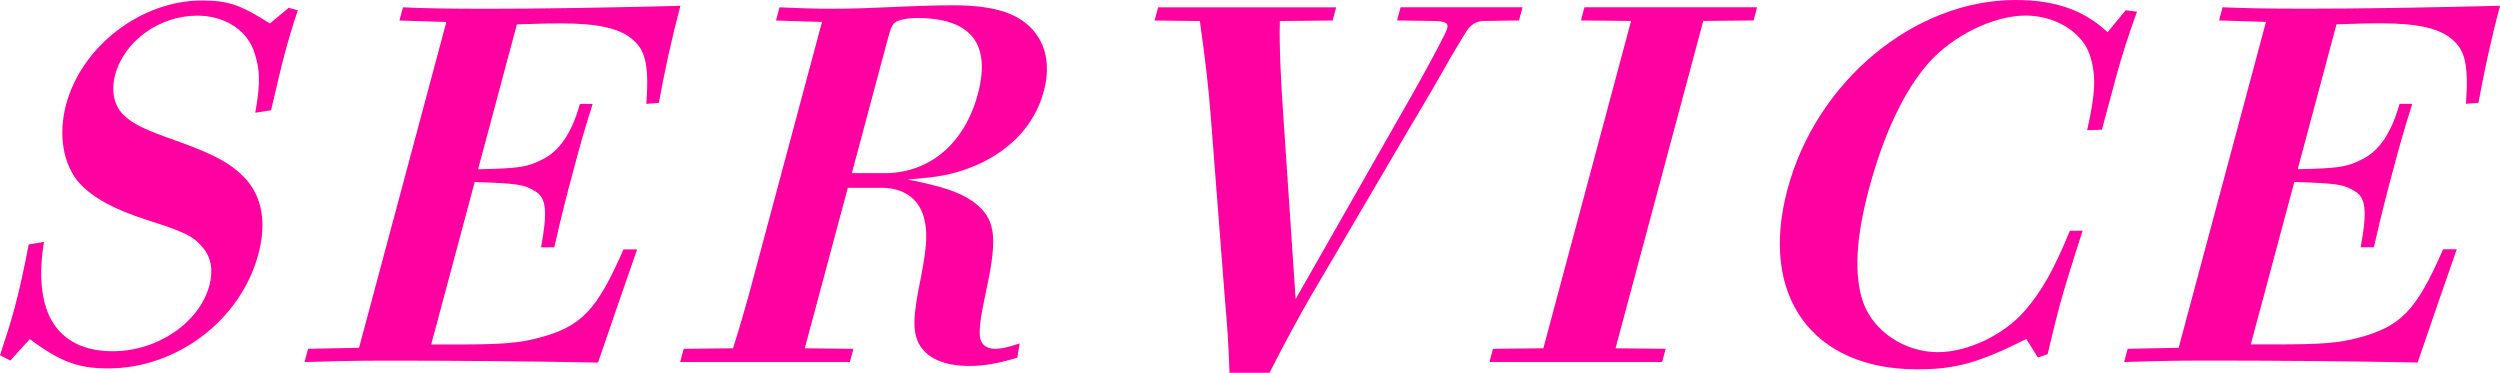 <?xml version="1.0" encoding="UTF-8"?>
<svg id="_レイヤー_1" xmlns="http://www.w3.org/2000/svg" version="1.1" viewBox="0 0 348.48 51.96">
  <!-- Generator: Adobe Illustrator 29.8.2, SVG Export Plug-In . SVG Version: 2.1.1 Build 3)  -->
  <defs>
    <style>
      .st0 {
        fill: #ff00a1;
      }
    </style>
  </defs>
  <path class="st0" d="M0,49.51c.68-2.04,1.48-4.49,2.04-6.6.62-2.31,1.32-5.44,1.96-8.84l2.13-.34c-.76,4.62-.39,8.3,1.03,10.88,1.61,2.86,4.54,4.35,8.56,4.35,6.26,0,12.09-4.01,13.47-9.18.56-2.11.24-3.95-.96-5.31-1.23-1.5-2.54-2.18-7.75-3.81-4.63-1.5-7.47-3.06-9.38-5.1-2.3-2.58-3.02-6.73-1.88-11.02C11.42,6.39,19.71.07,28.14.07c3.67,0,5.41.61,9.48,3.2l2.62-2.18,1.27.34c-.74,2.24-1.3,4.08-1.84,6.12-.66,2.45-1.17,4.9-1.89,7.82l-2.2.34c.77-4.15.67-6.32-.28-8.84-1.14-2.86-4.18-4.69-7.79-4.69-5.3,0-10.19,3.54-11.45,8.23-.64,2.38-.13,4.56,1.43,5.85,1.2,1.09,2.77,1.84,6.99,3.33,5.52,1.97,7.71,3.2,9.68,5.24,2.42,2.65,3.01,6.26,1.85,10.61-2.46,9.18-11.34,15.91-20.92,15.91-4.15,0-6.63-.88-10.94-4.08l-2.71,2.99L0,49.51h0Z"/>
  <path class="st0" d="M42.94,48.62l7.11-.14L62.22,3.06l-6.54-.2.49-1.84c2.89.14,6.2.2,11.78.2,7.21,0,16.29-.14,26.9-.41-1.33,4.96-2.3,9.59-3.01,13.53l-1.74.14c.37-5.44-.1-7.48-2-9.04-1.78-1.5-4.79-2.18-9.89-2.18-1.43,0-2.31,0-6.16.14l-5.41,20.2c5.68-.14,6.8-.27,8.93-1.36,2.42-1.16,4.11-3.67,5.27-7.75h1.77c-1.28,4.01-1.86,6.19-2.75,9.52-.77,2.86-1.44,5.37-2.6,10.47h-1.84c.9-4.9.77-6.94-.83-7.82-1.51-.95-2.43-1.09-8.42-1.29l-6.07,22.65h3.13c6.94,0,9.17-.2,11.95-.95,5.86-1.56,8.02-3.81,11.73-12.31h1.9c-2.04,5.85-3.28,9.45-5.45,15.78-10.42-.2-20.39-.27-29.91-.27-5.64,0-8.13.14-11,.2l.49-1.84h0Z"/>
  <path class="st0" d="M141.82,49.85c-2.67.82-4.66,1.16-6.7,1.16-3.54,0-5.96-1.09-7.05-3.13-.87-1.84-.83-3.74.32-9.32.84-4.42.91-6.19.42-8.16-.7-2.72-2.88-4.22-5.87-4.22h-4.76l-6,22.37,6.78.07-.49,1.84h-23.66l.49-1.84,6.88-.07c.88-2.79,1.7-5.58,2.45-8.37L114.58,3.06l-6.41-.2.49-1.84c1.75.07,4.5.2,6.95.2,6.8,0,11.01-.48,17.33-.48,5.85,0,9.39,1.22,11.4,3.88,1.61,2.11,2,4.96,1.16,8.09-1.33,4.96-5.05,8.71-10.49,10.75-2.63.95-4.2,1.22-8.51,1.56,4.84.95,7.28,1.77,9.11,3.06,3.12,2.31,3.5,4.69,1.94,12.04-.87,4.01-1.03,5.37-.98,6.46,0,1.29.81,2.04,2.1,2.04.88,0,1.6-.14,3.46-.75l-.32,1.97h.01ZM123.28,24.14c6.32,0,11.18-4.15,13.02-11.02,1.88-7.01-.96-10.61-8.44-10.61-1.43,0-2.72.27-3.17.68-.36.34-.56.82-.96,2.31l-4.99,18.63h4.56-.02Z"/>
  <path class="st0" d="M206.89,2.92c-.95,0-1.74.41-2.28,1.16-.31.41-1.07,1.7-2.17,3.54-1.69,2.99-3.7,6.46-6.03,10.34l-13.77,23.46c-1.65,2.86-3.39,6.05-5.68,10.54h-5.58c-.11-4.15-.39-7.41-.67-10.68l-1.92-24.82c-.29-4.01-.79-8.23-1.54-13.53l-6.31-.07.49-1.84h24.82l-.49,1.84-7.36.07c-.11,3.47.17,8.77.48,13.19l1.72,25.57,13.99-24.55c2.67-4.62,4.27-7.55,5.76-10.34.85-1.63,1.27-2.45,1.38-2.86.2-.75-.27-1.02-2.11-1.02l-4.88-.07.49-1.84h17l-.49,1.84-4.85.07h0Z"/>
  <path class="st0" d="M208.11,48.62l7.02-.07,12.23-45.63-6.99-.07.49-1.84h24.07l-.49,1.84-7.02.07-12.23,45.63,6.99.07-.49,1.84h-24.07l.49-1.84Z"/>
  <path class="st0" d="M296.3,1.43l1.58.2c-1.06,2.92-2.1,6.05-2.92,9.11-.78,2.92-1.38,5.17-1.97,7.34l-2.06.07c1.2-5.24,1.28-7.82.33-10.61-1.13-3.13-4.82-5.37-8.9-5.37-4.49,0-10.13,2.79-13.53,6.6-3.42,3.88-6.26,9.93-8.29,17.48-1.84,6.87-2.14,12.04-.85,15.84,1.42,4.08,5.81,7,10.43,7,4.15,0,9.14-2.38,12.07-5.71,2.46-2.86,4.03-5.64,6.34-11.22h1.77c-1.58,4.9-2.65,8.37-3.21,10.47-.55,2.04-1.15,4.56-1.67,6.73l-1.35.48-1.62-2.58c-6.67,3.33-9.9,4.22-15.2,4.22-14.69,0-22.07-10.27-18.09-25.09C253.2,11.29,266.84,0,280.98,0,286.49,0,290.52,1.43,293.78,4.49l2.52-3.06h0Z"/>
  <path class="st0" d="M296.58,48.62l7.11-.14,12.17-45.43-6.54-.2.49-1.84c2.89.14,6.2.2,11.78.2,7.21,0,16.29-.14,26.9-.41-1.33,4.96-2.3,9.59-3.01,13.53l-1.74.14c.37-5.44-.1-7.48-2-9.04-1.78-1.5-4.79-2.18-9.89-2.18-1.43,0-2.31,0-6.16.14l-5.41,20.2c5.68-.14,6.8-.27,8.93-1.36,2.42-1.16,4.11-3.67,5.27-7.75h1.77c-1.28,4.01-1.86,6.19-2.75,9.52-.77,2.86-1.44,5.37-2.6,10.47h-1.84c.9-4.9.77-6.94-.83-7.82-1.51-.95-2.43-1.09-8.42-1.29l-6.07,22.65h3.13c6.94,0,9.17-.2,11.95-.95,5.86-1.56,8.02-3.81,11.73-12.31h1.9c-2.04,5.85-3.28,9.45-5.45,15.78-10.42-.2-20.39-.27-29.91-.27-5.64,0-8.13.14-11,.2l.49-1.84h0Z"/>
</svg>